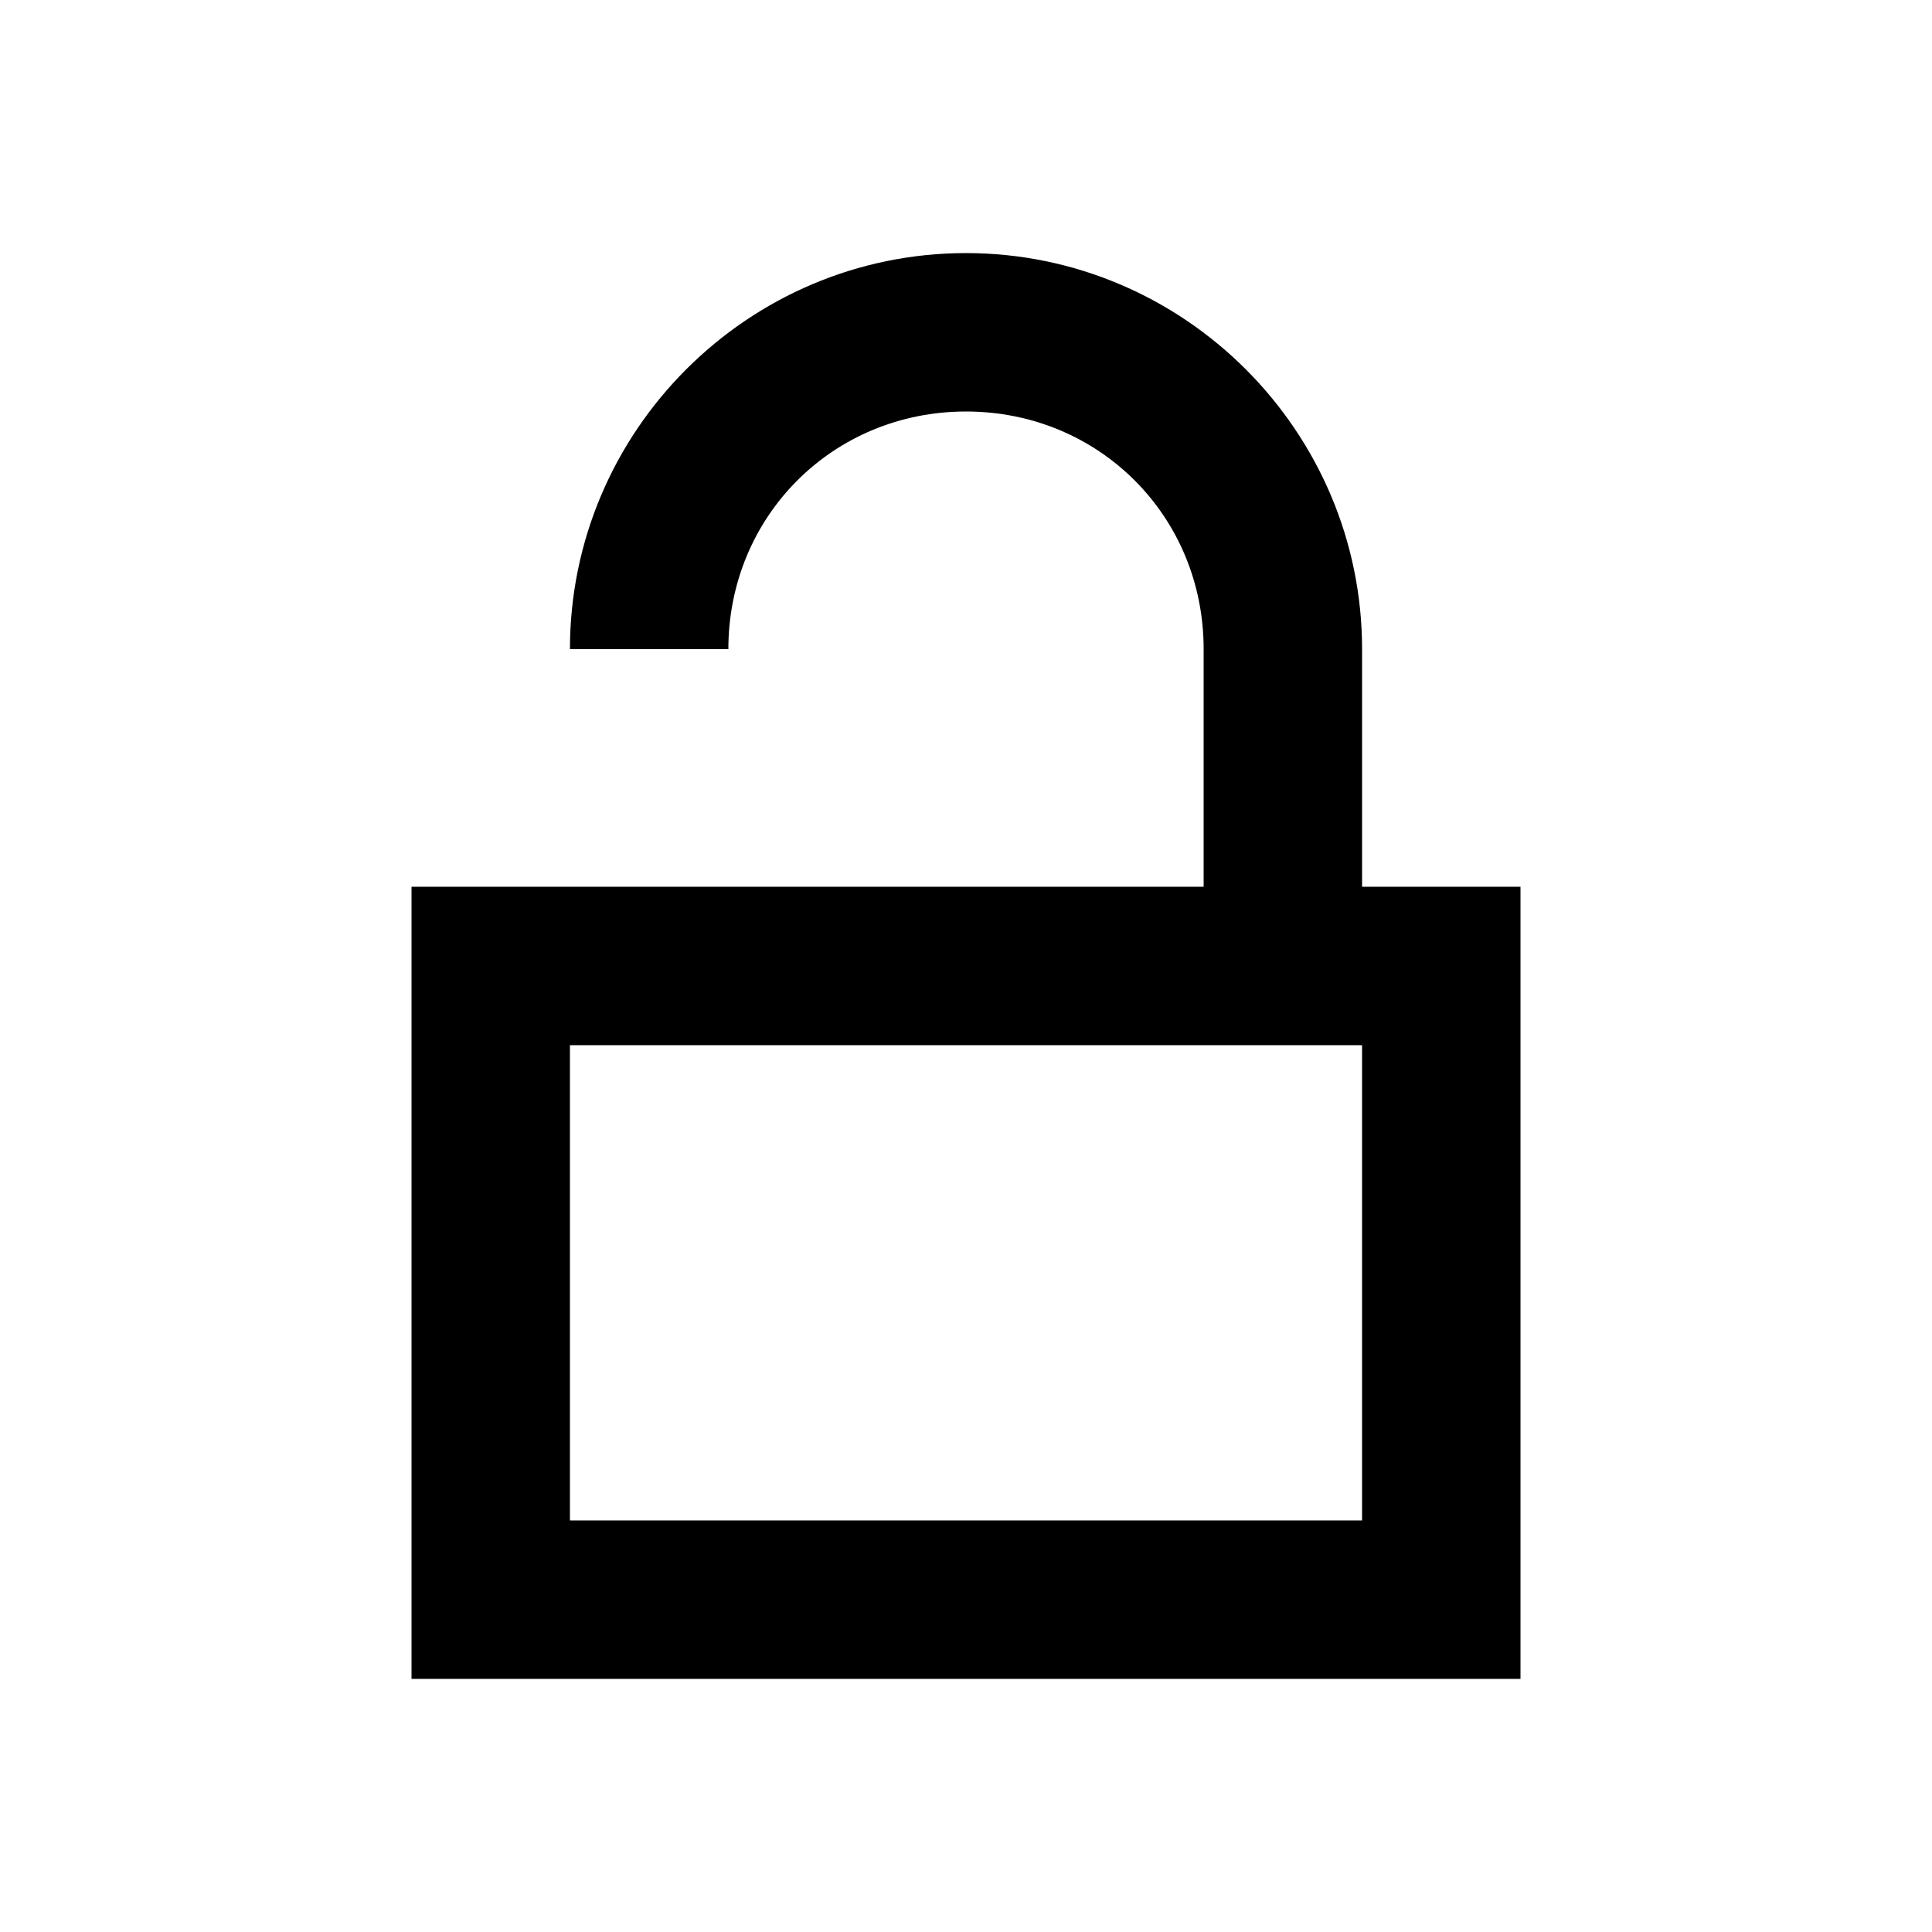 <?xml version="1.0" encoding="UTF-8"?>
<!-- Uploaded to: ICON Repo, www.iconrepo.com, Generator: ICON Repo Mixer Tools -->
<svg fill="#000000" width="800px" height="800px" version="1.1" viewBox="144 144 512 512" xmlns="http://www.w3.org/2000/svg">
 <path d="m400 211.07c-57.785 0-104.96 47.176-104.96 104.96h41.984c0-35.25 27.723-62.977 62.977-62.977 35.25 0 62.977 27.723 62.977 62.977v62.977h-209.92v209.92h293.89v-209.92h-41.984v-62.977c0-57.785-47.176-104.96-104.96-104.96zm-104.96 209.92h209.92v125.95h-209.92z"/>
</svg>